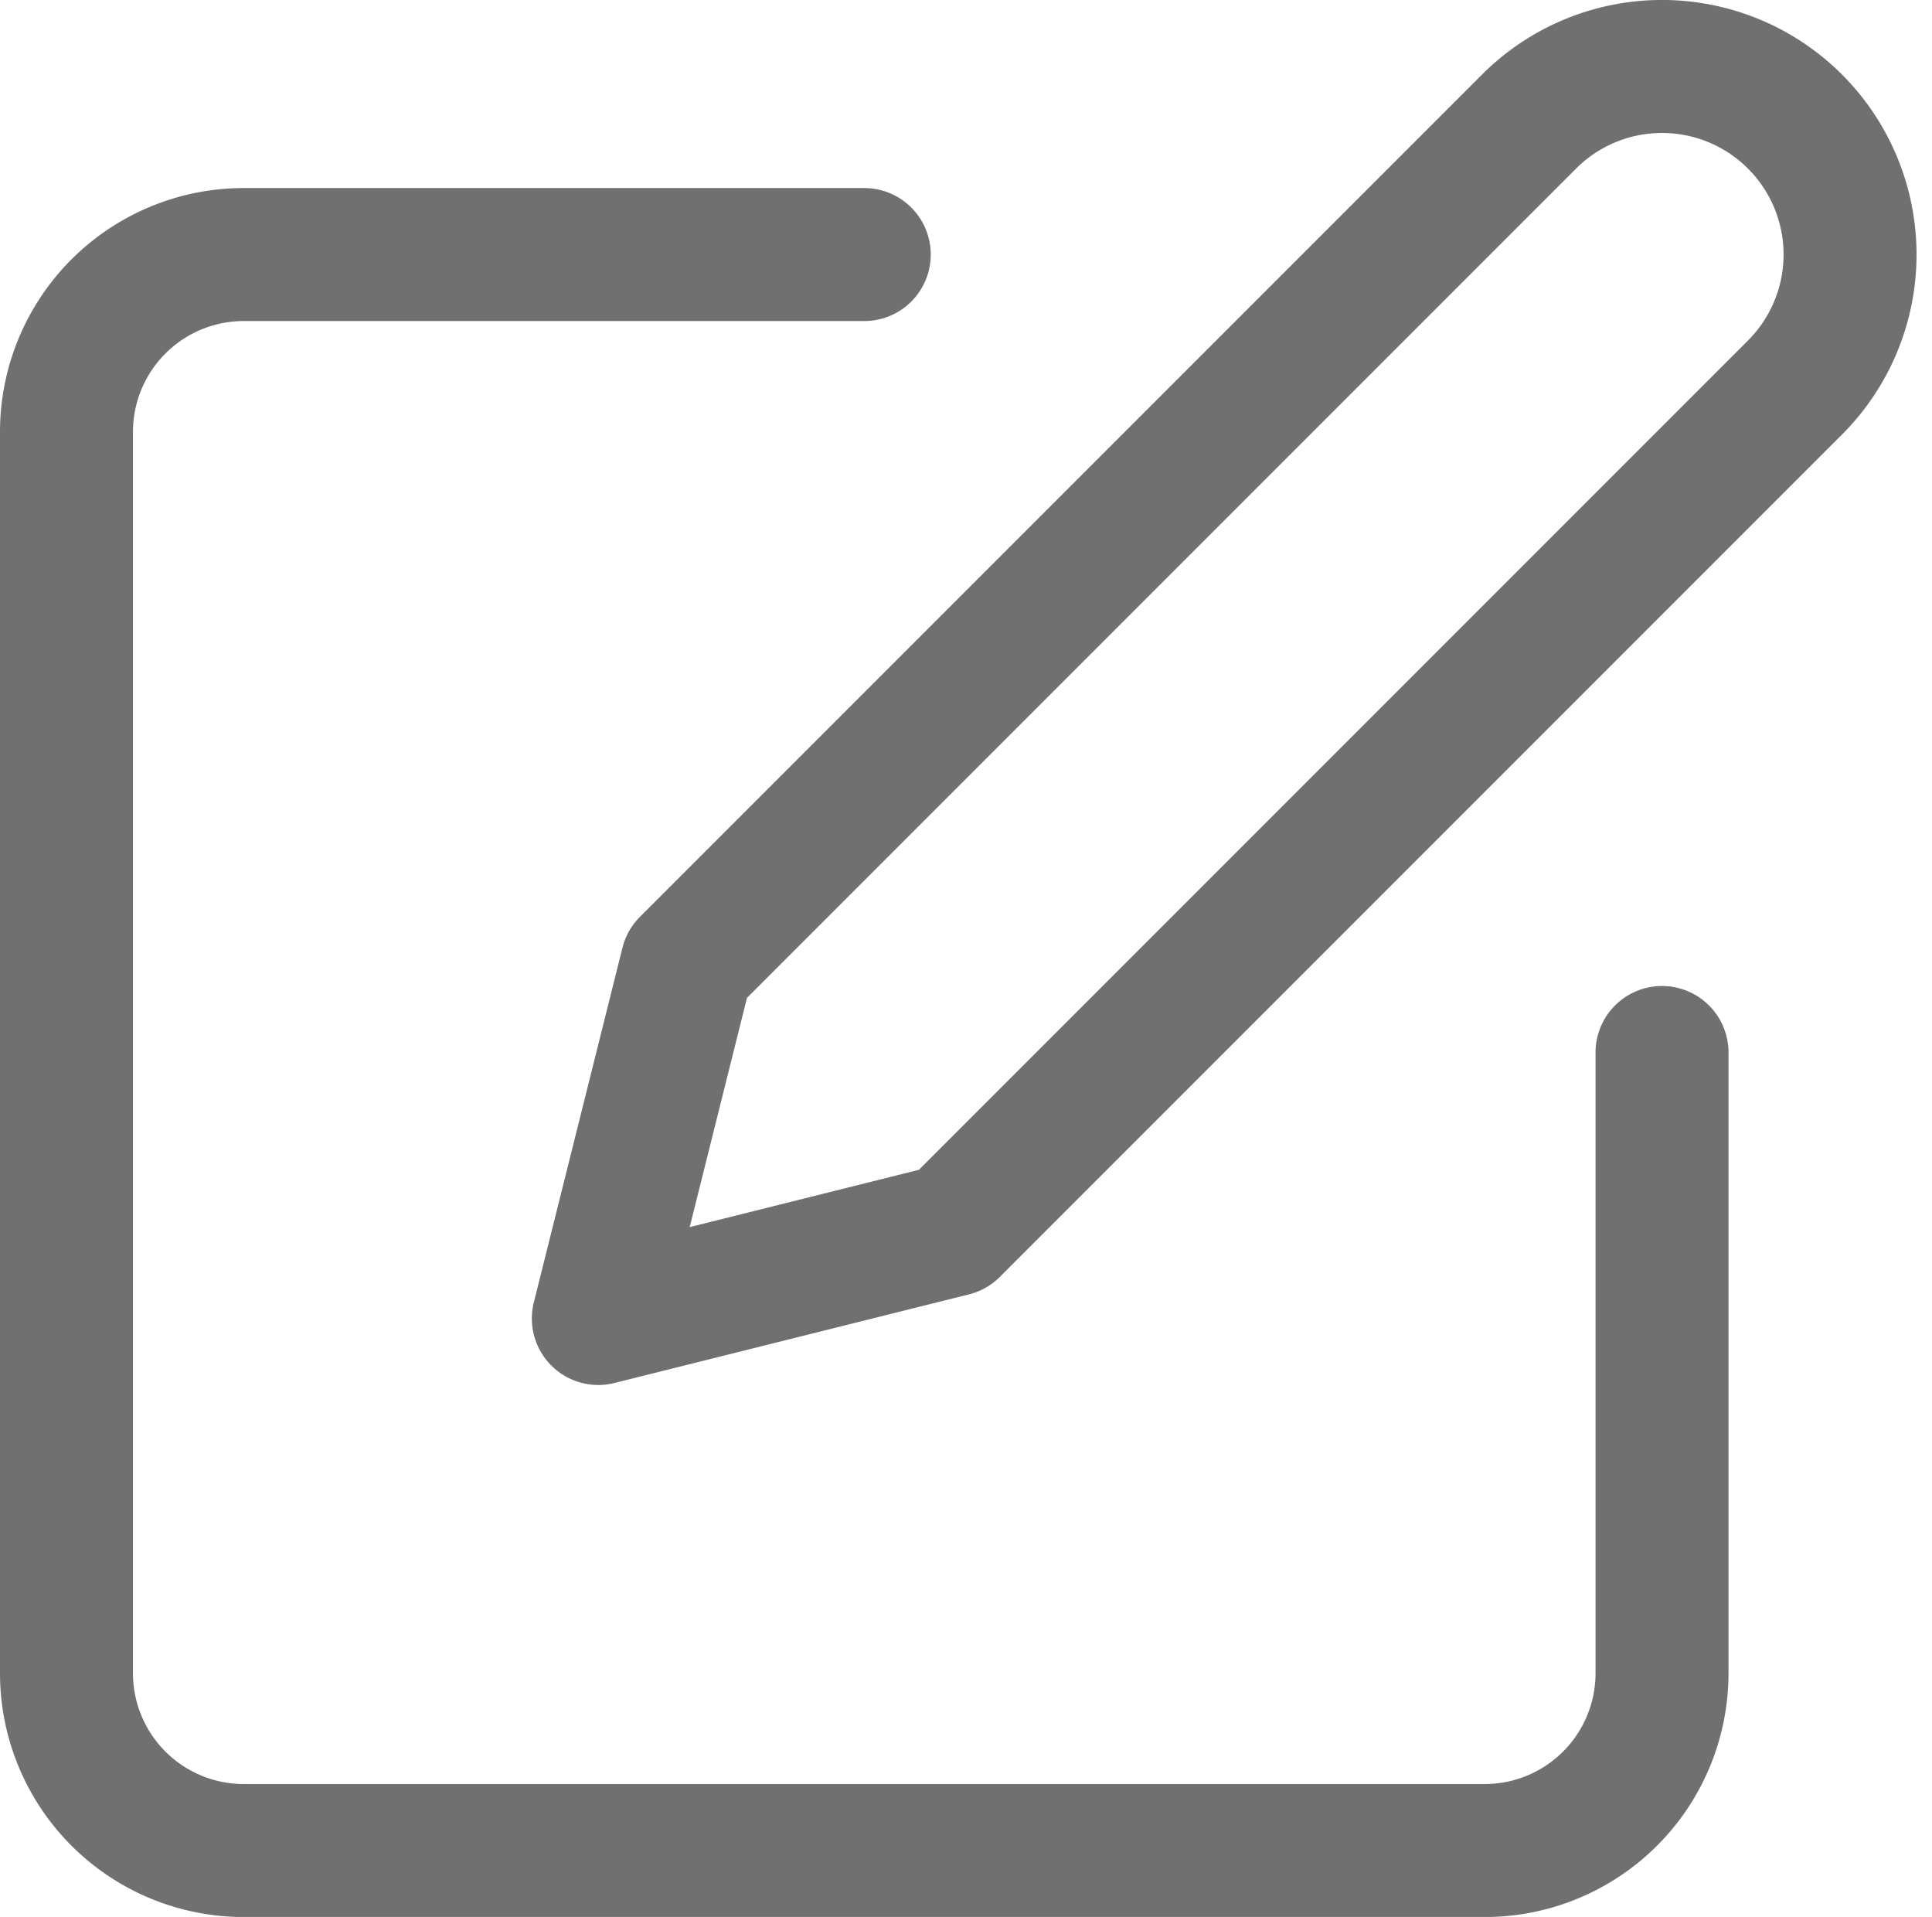 <svg xmlns="http://www.w3.org/2000/svg" width="29.061" height="28.828" viewBox="0 0 29.061 28.828">
  <g id="Icon_feather-edit" data-name="Icon feather-edit" transform="translate(1 1)">
    <path id="Tracciato_124" data-name="Tracciato 124" d="M14.667,5.333H5.333A2.667,2.667,0,0,0,2.667,8V26.667a2.667,2.667,0,0,0,2.667,2.667H24a2.667,2.667,0,0,0,2.667-2.667V17.333" transform="translate(-2.667 -2.505)" fill="none" stroke="#707070" stroke-linecap="round" stroke-linejoin="round" stroke-width="2"/>
    <path id="Tracciato_125" data-name="Tracciato 125" d="M24.667,3.333a2.828,2.828,0,1,1,4,4L16,20l-5.333,1.333L12,16,24.667,3.333Z" transform="translate(-2.667 -2.505)" fill="none" stroke="#707070" stroke-linecap="round" stroke-linejoin="round" stroke-width="2"/>
  </g>
</svg>
